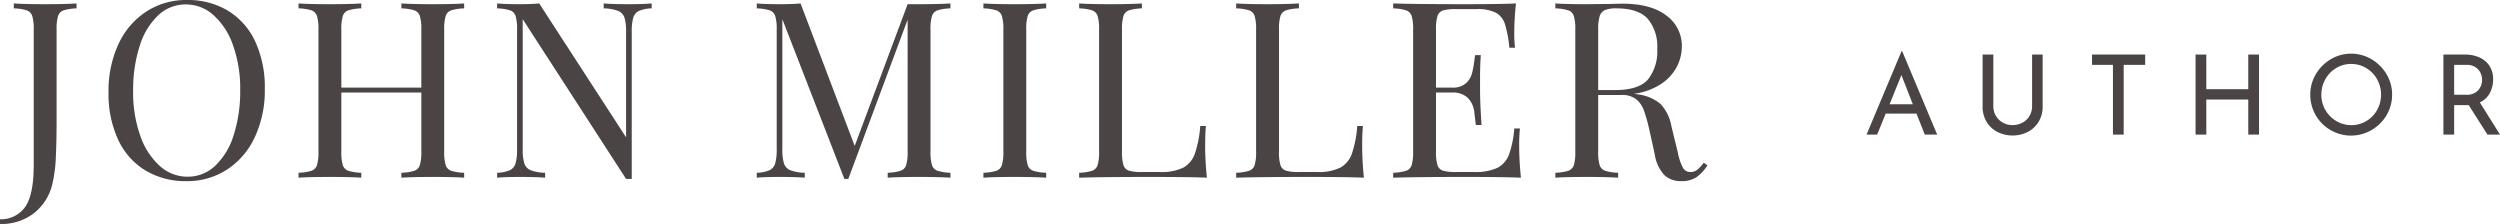 <svg xmlns="http://www.w3.org/2000/svg" width="406.336" height="36.4" viewBox="0 0 406.336 36.4">
  <g id="Group_1" data-name="Group 1" transform="translate(-150.2 -49.12)">
    <path id="Path_1" data-name="Path 1" d="M-.8,6.76A4.814,4.814,0,0,0,3.34,4.68q1.34-2,1.34-6.76v-22a7.224,7.224,0,0,0-.24-2.2,1.438,1.438,0,0,0-.9-.92,7.968,7.968,0,0,0-2.1-.32v-.8q1.68.12,5.04.12,3.28,0,5.16-.12v.8a7.968,7.968,0,0,0-2.1.32,1.438,1.438,0,0,0-.9.92,7.224,7.224,0,0,0-.24,2.2V-9.44q0,3.4-.12,6.02A23.477,23.477,0,0,1,7.72,1,8.52,8.52,0,0,1,4.78,5.72,8.573,8.573,0,0,1-.8,7.52ZM29.56-28.88a12.671,12.671,0,0,1,6.66,1.72,11.482,11.482,0,0,1,4.44,4.98,17.683,17.683,0,0,1,1.58,7.78,17.927,17.927,0,0,1-1.62,7.8A12.557,12.557,0,0,1,36.1-1.32,11.83,11.83,0,0,1,29.52.56a12.671,12.671,0,0,1-6.66-1.72,11.482,11.482,0,0,1-4.44-4.98,17.683,17.683,0,0,1-1.58-7.78,17.927,17.927,0,0,1,1.62-7.8A12.557,12.557,0,0,1,22.98-27,11.83,11.83,0,0,1,29.56-28.88Zm-.16.72a6.453,6.453,0,0,0-4.5,1.78,11.507,11.507,0,0,0-3,4.98,23.25,23.25,0,0,0-1.06,7.32,20.865,20.865,0,0,0,1.18,7.32A11.652,11.652,0,0,0,25.2-1.88,6.7,6.7,0,0,0,29.68-.16a6.453,6.453,0,0,0,4.5-1.78,11.507,11.507,0,0,0,3-4.98,23.25,23.25,0,0,0,1.06-7.32,20.865,20.865,0,0,0-1.18-7.32,11.652,11.652,0,0,0-3.18-4.88A6.7,6.7,0,0,0,29.4-28.16Zm45.24.64a7.968,7.968,0,0,0-2.1.32,1.438,1.438,0,0,0-.9.92,7.224,7.224,0,0,0-.24,2.2V-4.24a7.224,7.224,0,0,0,.24,2.2,1.438,1.438,0,0,0,.9.92,7.968,7.968,0,0,0,2.1.32V0q-1.68-.12-5.12-.12-3.24,0-5.08.12V-.8a7.968,7.968,0,0,0,2.1-.32,1.438,1.438,0,0,0,.9-.92,7.224,7.224,0,0,0,.24-2.2v-9.6h-13v9.6a7.224,7.224,0,0,0,.24,2.2,1.438,1.438,0,0,0,.9.92,7.968,7.968,0,0,0,2.1.32V0q-1.84-.12-5.08-.12-3.44,0-5.12.12V-.8a7.968,7.968,0,0,0,2.1-.32,1.438,1.438,0,0,0,.9-.92,7.224,7.224,0,0,0,.24-2.2V-24.08a7.224,7.224,0,0,0-.24-2.2,1.438,1.438,0,0,0-.9-.92,7.968,7.968,0,0,0-2.1-.32v-.8q1.68.12,5.12.12,3.2,0,5.08-.12v.8a7.968,7.968,0,0,0-2.1.32,1.438,1.438,0,0,0-.9.92,7.224,7.224,0,0,0-.24,2.2v9.44h13v-9.44a7.224,7.224,0,0,0-.24-2.2,1.438,1.438,0,0,0-.9-.92,7.968,7.968,0,0,0-2.1-.32v-.8q1.84.12,5.08.12,3.44,0,5.12-.12Zm30.48,0a5.583,5.583,0,0,0-2.08.42,1.773,1.773,0,0,0-.92,1.12,8.315,8.315,0,0,0-.24,2.3V.2h-.92L84.16-25.76V-4.64a7.677,7.677,0,0,0,.26,2.32,1.807,1.807,0,0,0,1.02,1.1A6.99,6.99,0,0,0,87.8-.8V0q-1.44-.12-4.08-.12Q81.32-.12,80,0V-.8a5.583,5.583,0,0,0,2.08-.42A1.773,1.773,0,0,0,83-2.34a8.316,8.316,0,0,0,.24-2.3V-24.08a7.224,7.224,0,0,0-.24-2.2,1.438,1.438,0,0,0-.9-.92,7.968,7.968,0,0,0-2.1-.32v-.8q1.32.12,3.72.12,1.8,0,3.12-.12L100.96-6.56V-23.68A7.677,7.677,0,0,0,100.7-26a1.807,1.807,0,0,0-1.02-1.1,6.99,6.99,0,0,0-2.36-.42v-.8q1.44.12,4.08.12,2.4,0,3.72-.12Zm48.56,0a7.968,7.968,0,0,0-2.1.32,1.438,1.438,0,0,0-.9.92,7.224,7.224,0,0,0-.24,2.2V-4.24a7.224,7.224,0,0,0,.24,2.2,1.438,1.438,0,0,0,.9.92,7.968,7.968,0,0,0,2.1.32V0q-1.84-.12-5.08-.12-3.44,0-5.12.12V-.8a7.968,7.968,0,0,0,2.1-.32,1.438,1.438,0,0,0,.9-.92,7.224,7.224,0,0,0,.24-2.2V-25.68L137.08.2h-.64L126.36-25.76V-4.64a7.677,7.677,0,0,0,.26,2.32,1.807,1.807,0,0,0,1.02,1.1A6.99,6.99,0,0,0,130-.8V0q-1.44-.12-4.08-.12-2.4,0-3.72.12V-.8a5.583,5.583,0,0,0,2.08-.42,1.773,1.773,0,0,0,.92-1.12,8.316,8.316,0,0,0,.24-2.3V-24.08a7.224,7.224,0,0,0-.24-2.2,1.438,1.438,0,0,0-.9-.92,7.968,7.968,0,0,0-2.1-.32v-.8q1.32.12,3.72.12,2.08,0,3.4-.12l8.8,23.16,8.6-23.04h1.88q3.24,0,5.08-.12Zm15.56,0a7.968,7.968,0,0,0-2.1.32,1.438,1.438,0,0,0-.9.92,7.224,7.224,0,0,0-.24,2.2V-4.24a7.224,7.224,0,0,0,.24,2.2,1.438,1.438,0,0,0,.9.92,7.968,7.968,0,0,0,2.1.32V0q-1.84-.12-5.08-.12-3.44,0-5.12.12V-.8a7.968,7.968,0,0,0,2.1-.32,1.438,1.438,0,0,0,.9-.92,7.224,7.224,0,0,0,.24-2.2V-24.08a7.224,7.224,0,0,0-.24-2.2,1.438,1.438,0,0,0-.9-.92,7.968,7.968,0,0,0-2.1-.32v-.8q1.68.12,5.12.12,3.2,0,5.08-.12Zm15.56,0a7.968,7.968,0,0,0-2.1.32,1.438,1.438,0,0,0-.9.92,7.224,7.224,0,0,0-.24,2.2V-4.24a7.224,7.224,0,0,0,.24,2.2,1.379,1.379,0,0,0,.9.9,7.233,7.233,0,0,0,2.1.22h2.92a8.151,8.151,0,0,0,3.78-.7,4.133,4.133,0,0,0,1.9-2.26,17.933,17.933,0,0,0,.88-4.52h.92q-.12,1.24-.12,3.28,0,2.28.28,5.12-2.72-.12-9.16-.12-7.68,0-11.6.12V-.8a7.968,7.968,0,0,0,2.1-.32,1.438,1.438,0,0,0,.9-.92,7.224,7.224,0,0,0,.24-2.2V-24.08a7.224,7.224,0,0,0-.24-2.2,1.438,1.438,0,0,0-.9-.92,7.968,7.968,0,0,0-2.1-.32v-.8q1.68.12,5.12.12,3.2,0,5.08-.12Zm25.52,0a7.968,7.968,0,0,0-2.1.32,1.438,1.438,0,0,0-.9.92,7.224,7.224,0,0,0-.24,2.2V-4.24a7.224,7.224,0,0,0,.24,2.2,1.379,1.379,0,0,0,.9.9,7.233,7.233,0,0,0,2.1.22h2.92a8.151,8.151,0,0,0,3.78-.7,4.133,4.133,0,0,0,1.9-2.26,17.933,17.933,0,0,0,.88-4.52h.92q-.12,1.24-.12,3.28,0,2.28.28,5.12-2.72-.12-9.16-.12-7.68,0-11.6.12V-.8a7.968,7.968,0,0,0,2.1-.32,1.438,1.438,0,0,0,.9-.92,7.224,7.224,0,0,0,.24-2.2V-24.08a7.224,7.224,0,0,0-.24-2.2,1.438,1.438,0,0,0-.9-.92,7.968,7.968,0,0,0-2.1-.32v-.8q1.68.12,5.12.12,3.2,0,5.08-.12Zm35.8,22.4q0,2.28.28,5.12-2.72-.12-9.16-.12-7.68,0-11.6.12V-.8a7.968,7.968,0,0,0,2.1-.32,1.438,1.438,0,0,0,.9-.92,7.224,7.224,0,0,0,.24-2.2V-24.08a7.224,7.224,0,0,0-.24-2.2,1.438,1.438,0,0,0-.9-.92,7.968,7.968,0,0,0-2.1-.32v-.8q3.92.12,11.6.12,5.88,0,8.36-.12a45.241,45.241,0,0,0-.28,4.72,20.128,20.128,0,0,0,.12,2.48h-.92a18.667,18.667,0,0,0-.72-3.86,3.228,3.228,0,0,0-1.48-1.84,6.693,6.693,0,0,0-3.16-.58h-3.32a7.233,7.233,0,0,0-2.1.22,1.379,1.379,0,0,0-.9.9,7.224,7.224,0,0,0-.24,2.2v9.44h2.64a3.194,3.194,0,0,0,2.16-.66,3.227,3.227,0,0,0,1.02-1.56,14.383,14.383,0,0,0,.42-2.26l.12-.8h.92q-.12,1.68-.12,3.76v1.92q0,2.04.24,5.68h-.92q-.04-.28-.24-1.94a3.936,3.936,0,0,0-1.1-2.5,3.522,3.522,0,0,0-2.5-.84H232.6v9.6a7.224,7.224,0,0,0,.24,2.2,1.379,1.379,0,0,0,.9.9,7.233,7.233,0,0,0,2.1.22h2.92a8.579,8.579,0,0,0,3.78-.66,3.97,3.97,0,0,0,1.9-2.12,16.046,16.046,0,0,0,.88-4.3h.92A27.313,27.313,0,0,0,246.12-5.12ZM276.72-2a6.939,6.939,0,0,1-1.84,1.96,4.408,4.408,0,0,1-2.44.6,3.868,3.868,0,0,1-2.7-.96,6.271,6.271,0,0,1-1.58-3.36l-.88-4a26.806,26.806,0,0,0-.9-3.2,4.119,4.119,0,0,0-1.26-1.8,3.658,3.658,0,0,0-2.36-.68h-3.8v9.2a7.224,7.224,0,0,0,.24,2.2,1.438,1.438,0,0,0,.9.92,7.968,7.968,0,0,0,2.1.32V0q-1.84-.12-5.08-.12-3.44,0-5.12.12V-.8a7.968,7.968,0,0,0,2.1-.32,1.438,1.438,0,0,0,.9-.92,7.224,7.224,0,0,0,.24-2.2V-24.08a7.224,7.224,0,0,0-.24-2.2,1.438,1.438,0,0,0-.9-.92,7.968,7.968,0,0,0-2.1-.32v-.8q1.68.12,4.88.12l4.32-.04q.76-.04,1.72-.04,4.64,0,7.14,1.94a6.069,6.069,0,0,1,2.5,5.02,7.354,7.354,0,0,1-.74,3.14,7.474,7.474,0,0,1-2.48,2.84,10.4,10.4,0,0,1-4.54,1.7l.48.08a7.145,7.145,0,0,1,3.84,1.6,7.2,7.2,0,0,1,1.76,3.68l1,4.08a9.069,9.069,0,0,0,.84,2.56,1.349,1.349,0,0,0,1.2.72,1.793,1.793,0,0,0,1.14-.36,6.293,6.293,0,0,0,1.06-1.16Zm-14.8-25.52a4.73,4.73,0,0,0-1.86.28,1.583,1.583,0,0,0-.86,1,7.281,7.281,0,0,0-.24,2.16v9.84h2.68q3.96,0,5.44-1.76a7.357,7.357,0,0,0,1.48-4.88A7.048,7.048,0,0,0,267-25.84Q265.44-27.52,261.92-27.52Z" transform="translate(151 78)" fill="#4b4444"/>
    <path id="Path_2" data-name="Path 2" d="M8.694,9.58h-5L2.3,13H.576L6.264-.554h.108L12.06,13H10.044ZM8.1,8.068,6.246,3.316,4.32,8.068Zm13.086.324A2.977,2.977,0,0,0,21.6,9.949a3.039,3.039,0,0,0,1.125,1.1,3.126,3.126,0,0,0,1.575.4,3.357,3.357,0,0,0,1.629-.4,2.917,2.917,0,0,0,1.143-1.1,3.025,3.025,0,0,0,.414-1.566V-.014H29.2v8.46a4.652,4.652,0,0,1-.648,2.457,4.423,4.423,0,0,1-1.764,1.656,5.528,5.528,0,0,1-4.95,0A4.361,4.361,0,0,1,20.079,10.9a4.7,4.7,0,0,1-.639-2.457V-.014h1.746ZM45.864-.014V1.66H42.372V13H40.626V1.66h-3.4V-.014ZM64.368,13H62.622V7.294H55.8V13H54.054V-.014H55.8V5.62h6.822V-.014h1.746ZM72.7,6.5a6.419,6.419,0,0,1,.9-3.312A6.834,6.834,0,0,1,76.023.751a6.5,6.5,0,0,1,6.633,0A6.883,6.883,0,0,1,85.1,3.19,6.37,6.37,0,0,1,86,6.5a6.451,6.451,0,0,1-.9,3.33,6.647,6.647,0,0,1-2.439,2.421A6.618,6.618,0,0,1,72.7,6.5Zm1.8.018a4.928,4.928,0,0,0,2.421,4.266,4.783,4.783,0,0,0,6.642-1.791A5.023,5.023,0,0,0,84.2,6.5,5.018,5.018,0,0,0,83.556,4a4.842,4.842,0,0,0-1.764-1.818,4.689,4.689,0,0,0-2.448-.666,4.641,4.641,0,0,0-2.448.675,4.842,4.842,0,0,0-1.755,1.827A5.074,5.074,0,0,0,74.5,6.52Zm27,6.48-3.06-4.806a3.794,3.794,0,0,1-.432.018H96.084V13H94.338V-.014h3.474a5.751,5.751,0,0,1,2.376.468,3.729,3.729,0,0,1,1.638,1.377,3.91,3.91,0,0,1,.594,2.187,4.677,4.677,0,0,1-.531,2.214,3.455,3.455,0,0,1-1.629,1.53L103.536,13ZM97.974,6.52A2.508,2.508,0,0,0,100,5.782a2.553,2.553,0,0,0,.621-1.692,2.652,2.652,0,0,0-.261-1.134,2.224,2.224,0,0,0-.828-.927A2.574,2.574,0,0,0,98.1,1.66H96.084V6.52Z" transform="translate(453 58)" fill="#4b4444"/>
  </g>
</svg>
